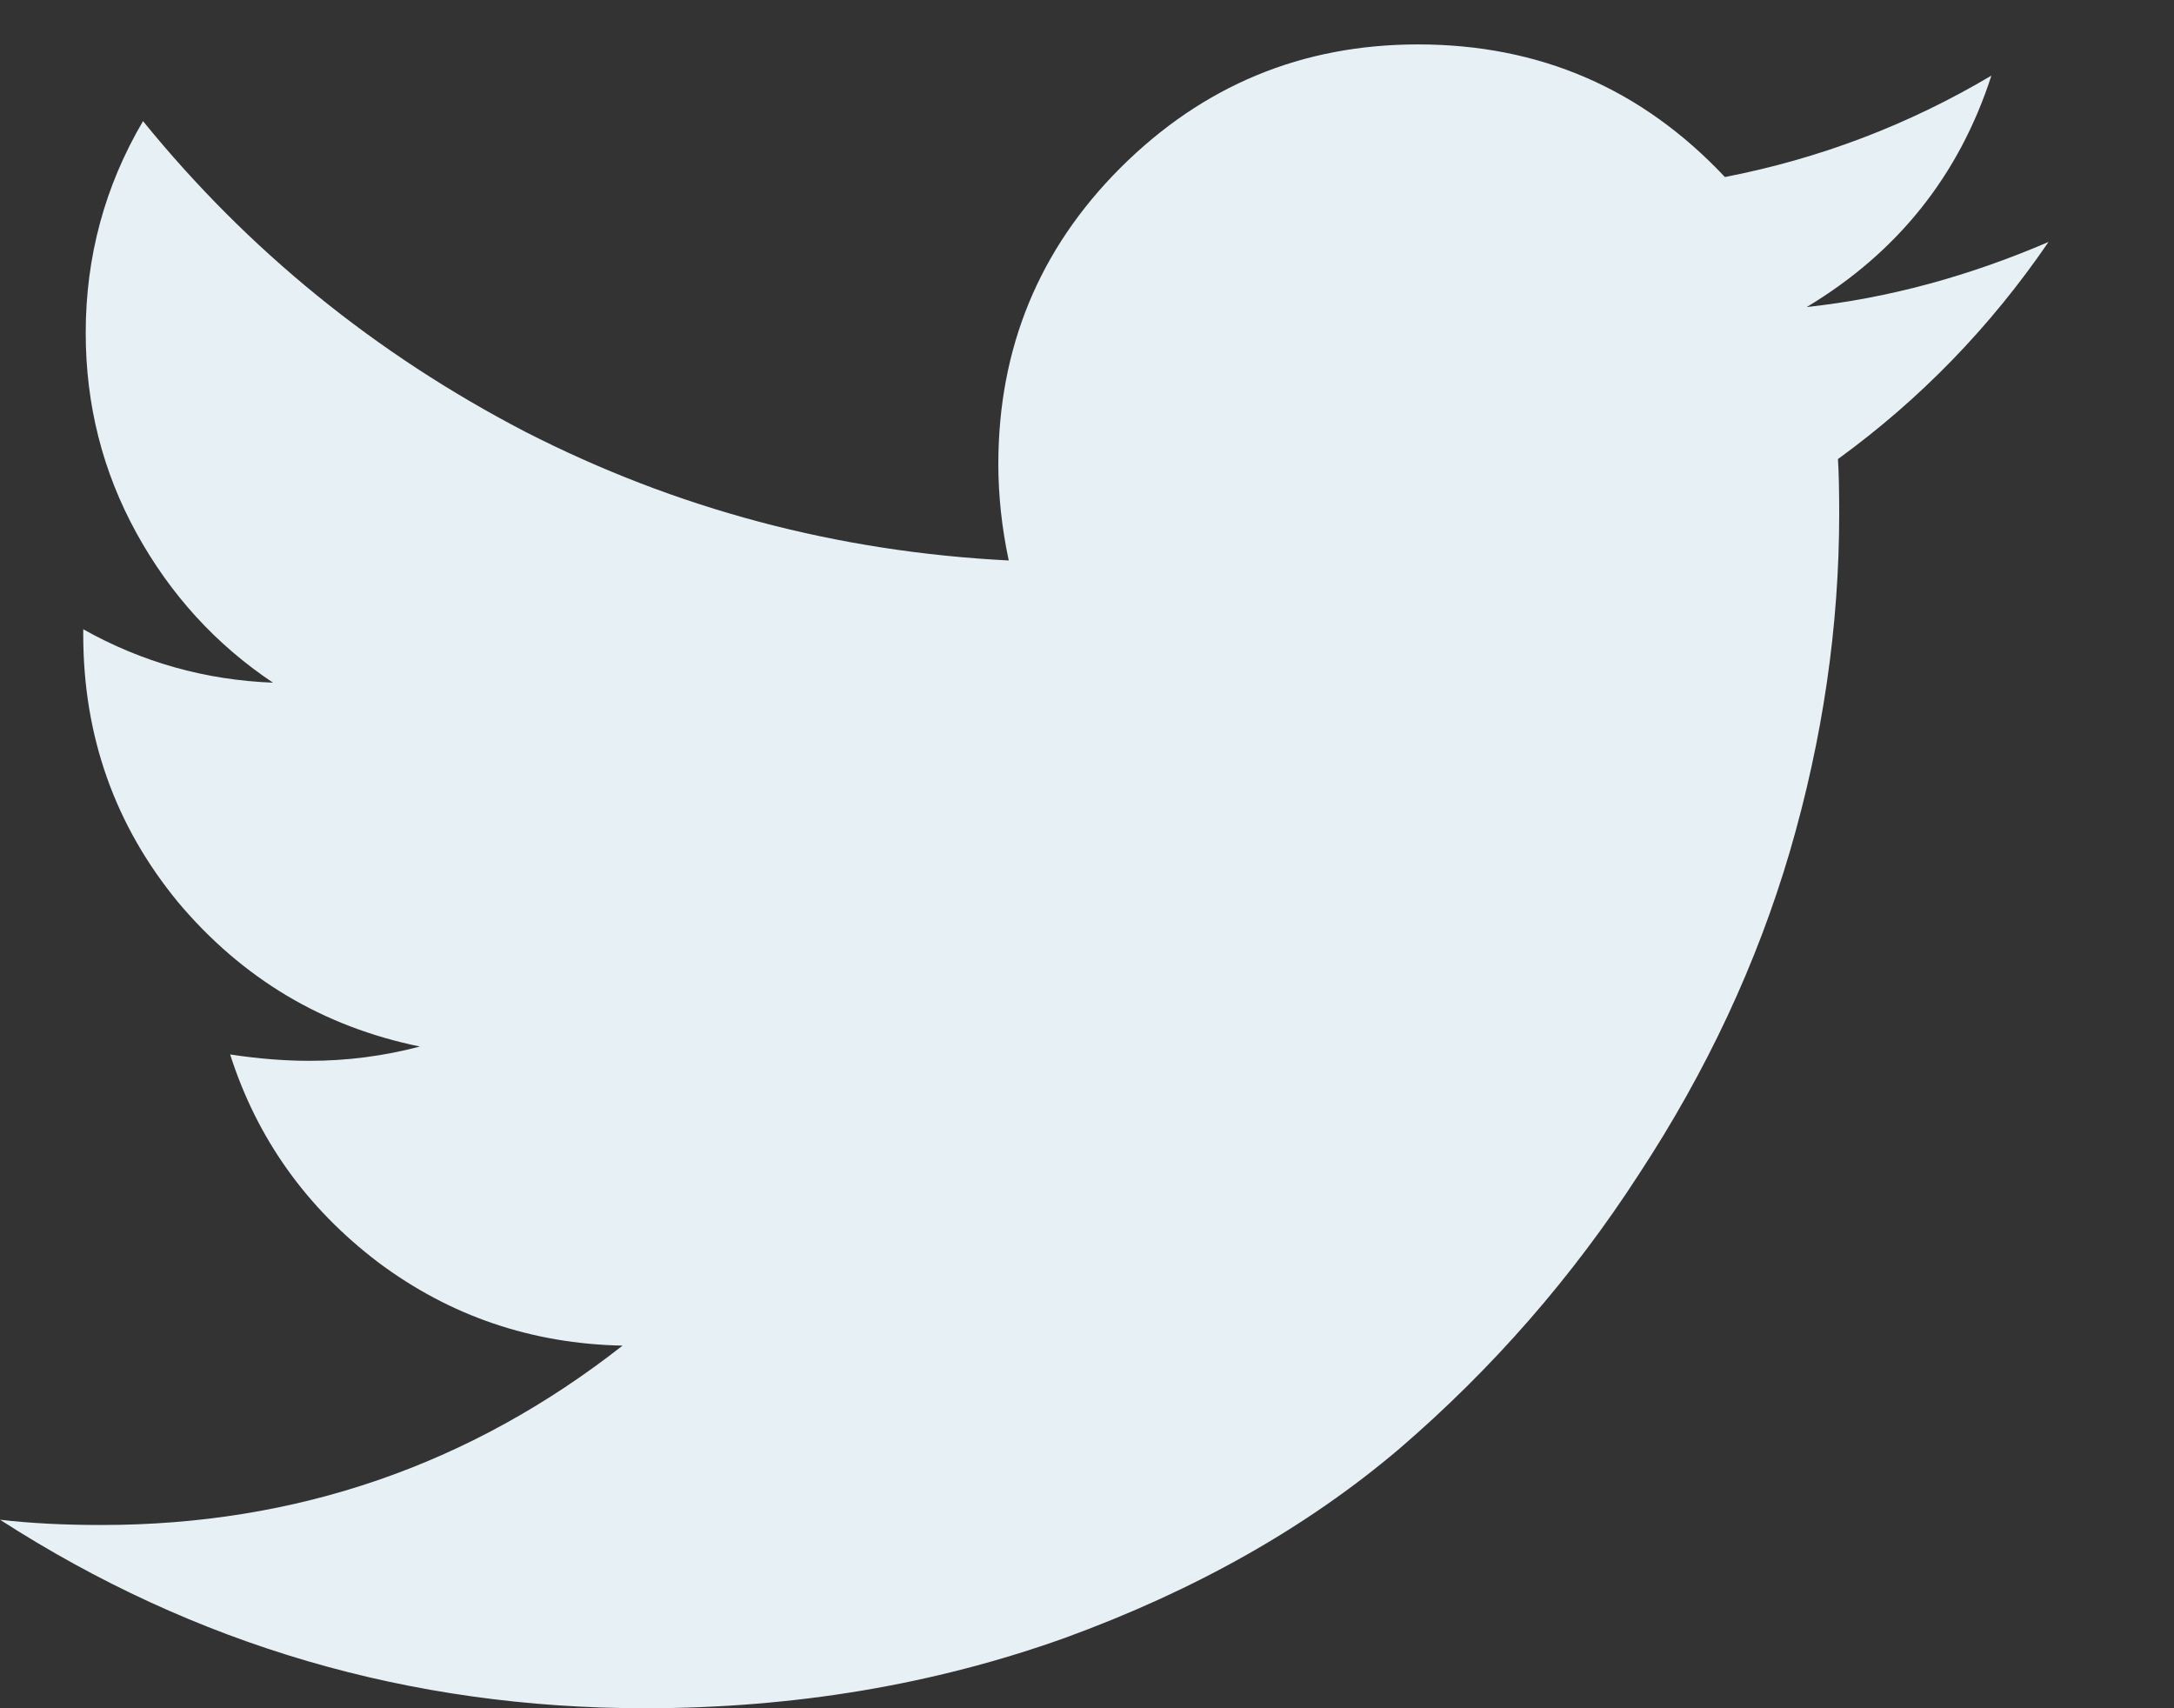 <svg width="14" height="11" viewBox="0 0 14 11" fill="none" xmlns="http://www.w3.org/2000/svg">
<rect x="0" y="0" width="14" height="11" fill="#333333" stroke="none"/>
<path d="M13.192 1.558C12.818 2.105 12.366 2.571 11.836 2.956C11.841 3.034 11.844 3.151 11.844 3.307C11.844 4.033 11.738 4.758 11.526 5.484C11.314 6.204 10.991 6.896 10.555 7.56C10.126 8.224 9.612 8.812 9.015 9.326C8.418 9.834 7.698 10.241 6.855 10.548C6.013 10.849 5.112 11 4.152 11C2.64 11 1.256 10.595 0 9.786C0.195 9.809 0.413 9.82 0.653 9.82C1.908 9.82 3.027 9.435 4.009 8.665C3.424 8.653 2.899 8.475 2.436 8.129C1.973 7.777 1.655 7.331 1.482 6.79C1.666 6.818 1.836 6.831 1.992 6.831C2.232 6.831 2.469 6.801 2.704 6.739C2.079 6.611 1.56 6.301 1.147 5.81C0.739 5.314 0.536 4.739 0.536 4.086V4.052C0.915 4.265 1.323 4.379 1.758 4.396C1.39 4.15 1.097 3.829 0.879 3.433C0.661 3.037 0.552 2.607 0.552 2.144C0.552 1.653 0.675 1.198 0.921 0.78C1.596 1.611 2.416 2.278 3.382 2.78C4.353 3.277 5.391 3.553 6.496 3.609C6.451 3.397 6.429 3.19 6.429 2.989C6.429 2.242 6.691 1.605 7.215 1.081C7.746 0.551 8.384 0.286 9.132 0.286C9.914 0.286 10.572 0.57 11.108 1.14C11.716 1.022 12.288 0.805 12.824 0.487C12.617 1.128 12.221 1.625 11.635 1.977C12.154 1.921 12.673 1.781 13.192 1.558Z" fill="#E6F0F5"/>
</svg>
